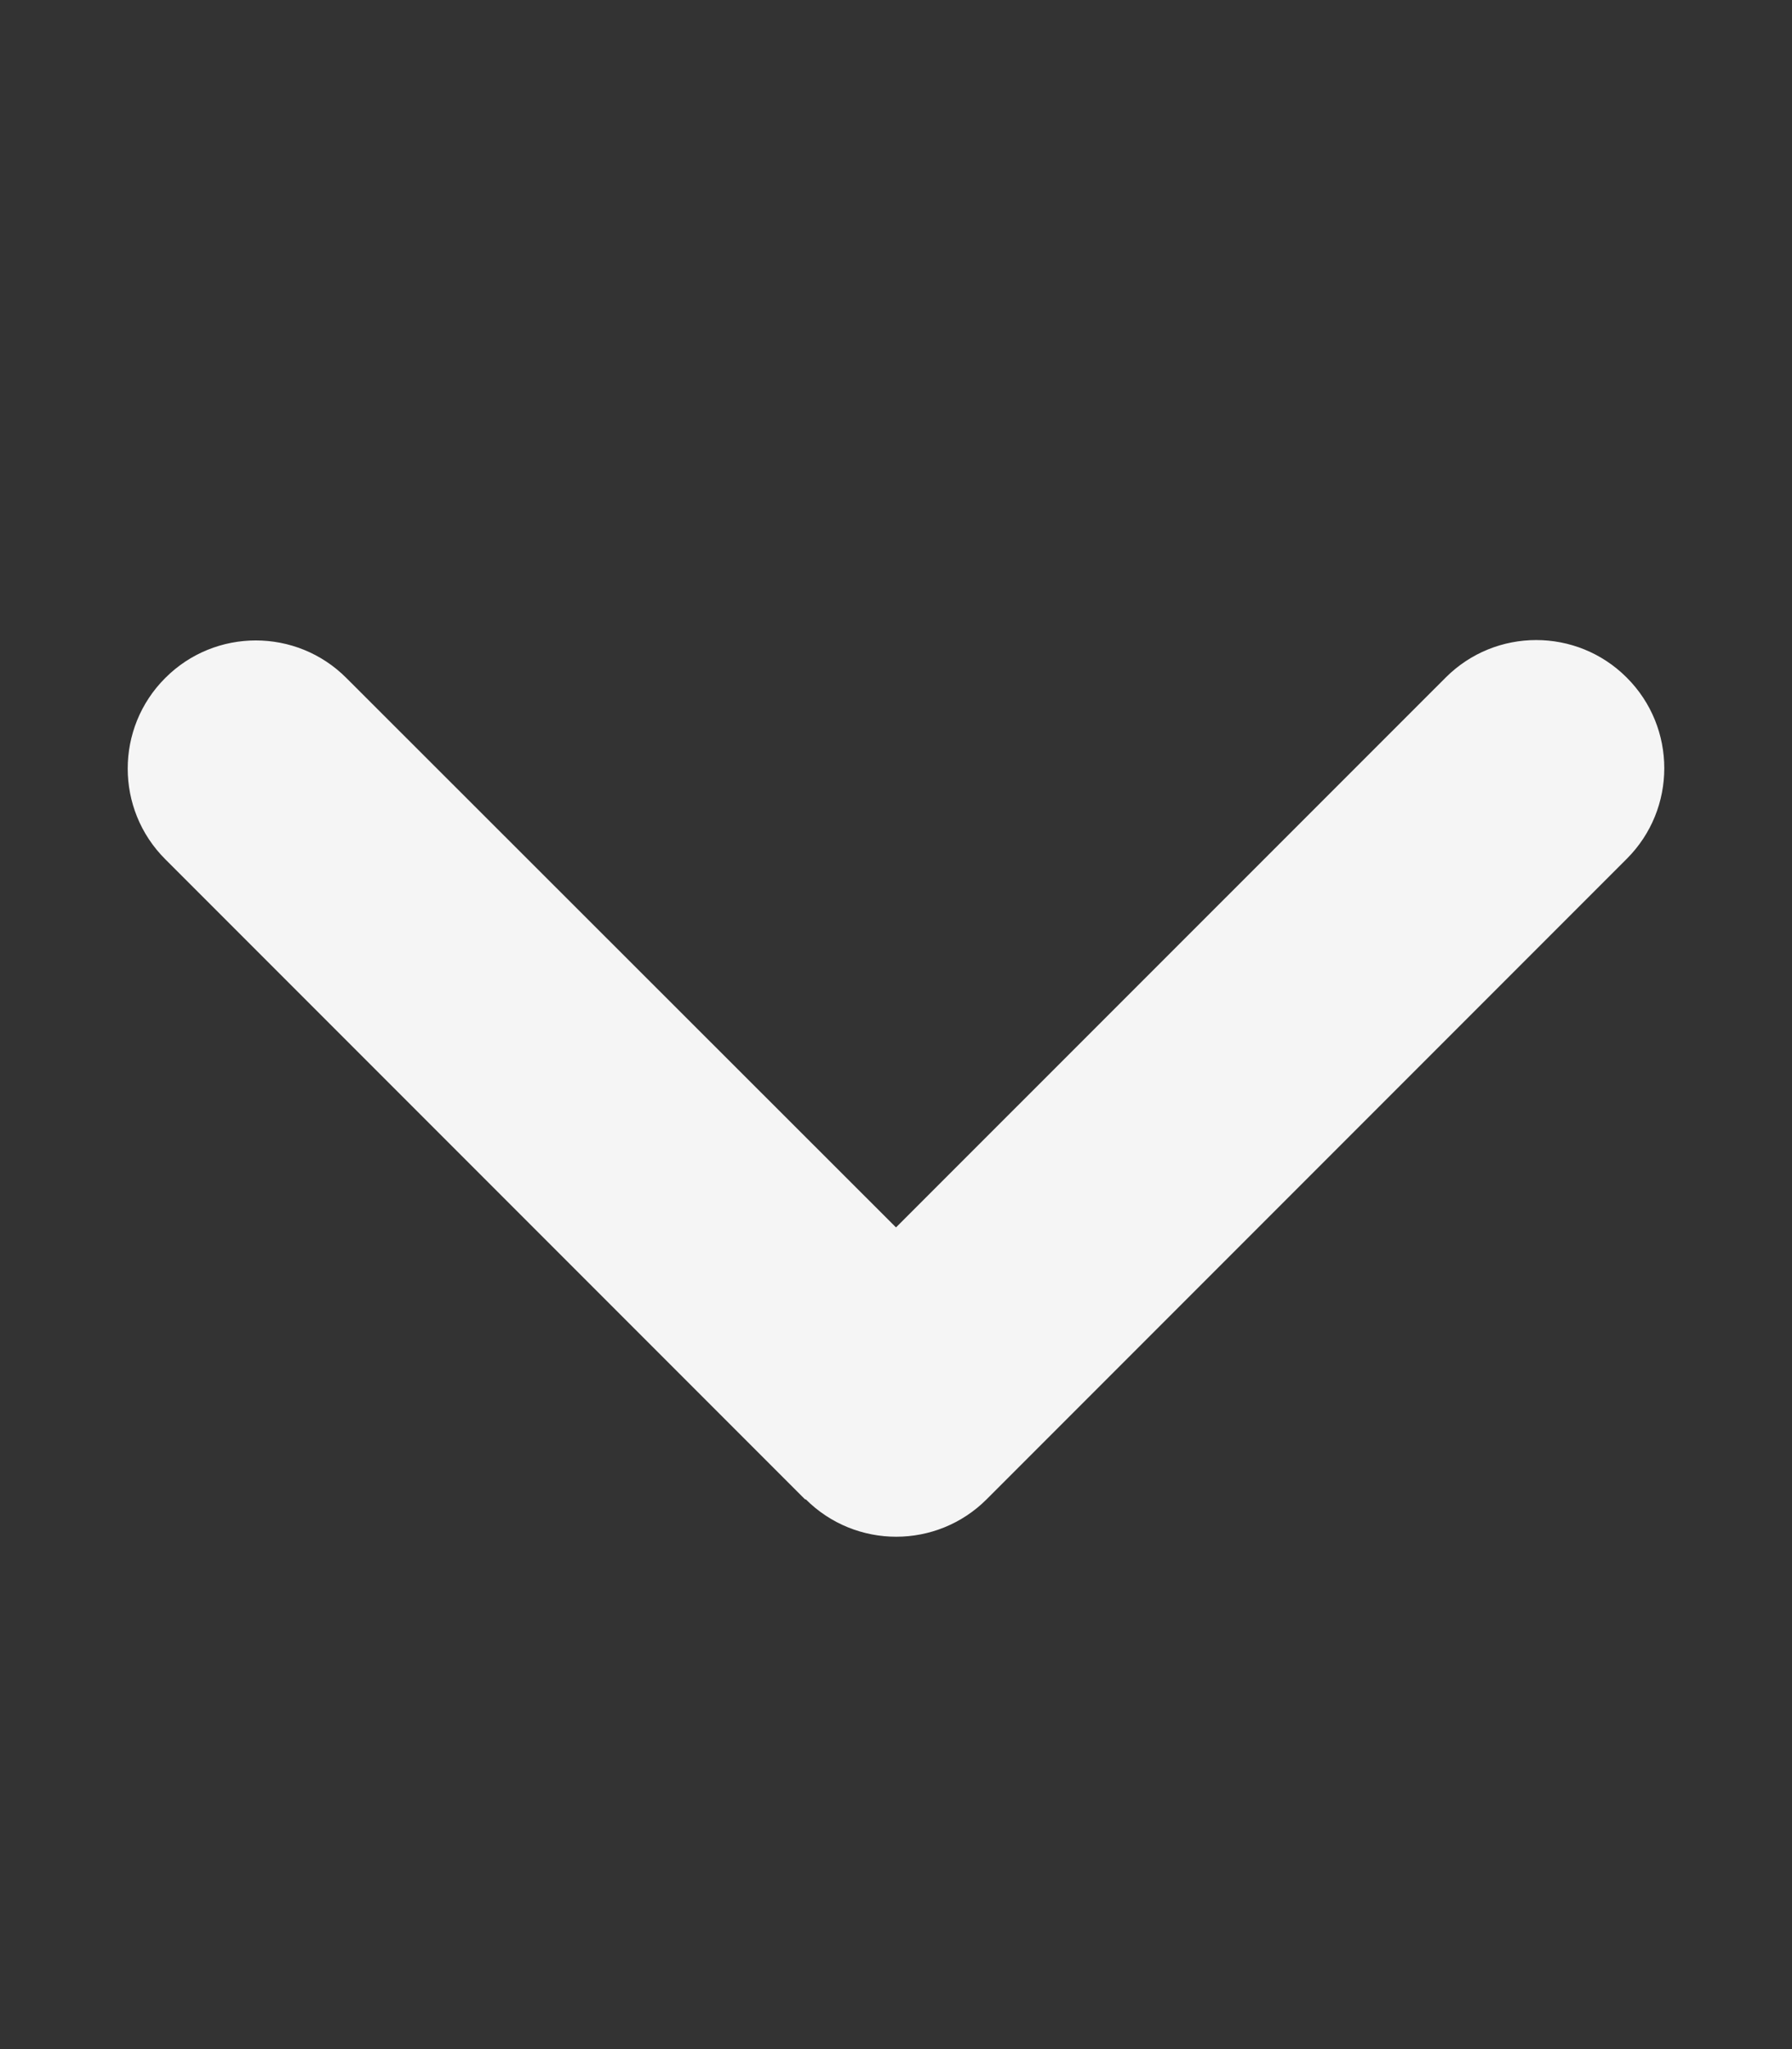 <svg width="14" height="16" viewBox="0 0 14 16" fill="none" xmlns="http://www.w3.org/2000/svg">
<rect x="0" y="0" width="14" height="16" fill="#333333" stroke="none"/>
<g id="angle-down">
<path id="Vector" d="M6.294 11.706C6.684 12.097 7.319 12.097 7.709 11.706L12.709 6.706C13.1 6.316 13.1 5.681 12.709 5.291C12.319 4.9 11.684 4.9 11.294 5.291L7 9.584L2.706 5.294C2.316 4.903 1.681 4.903 1.291 5.294C0.9 5.684 0.9 6.319 1.291 6.709L6.291 11.709L6.294 11.706Z" fill="#F5F5F5"/>
</g>
</svg>
